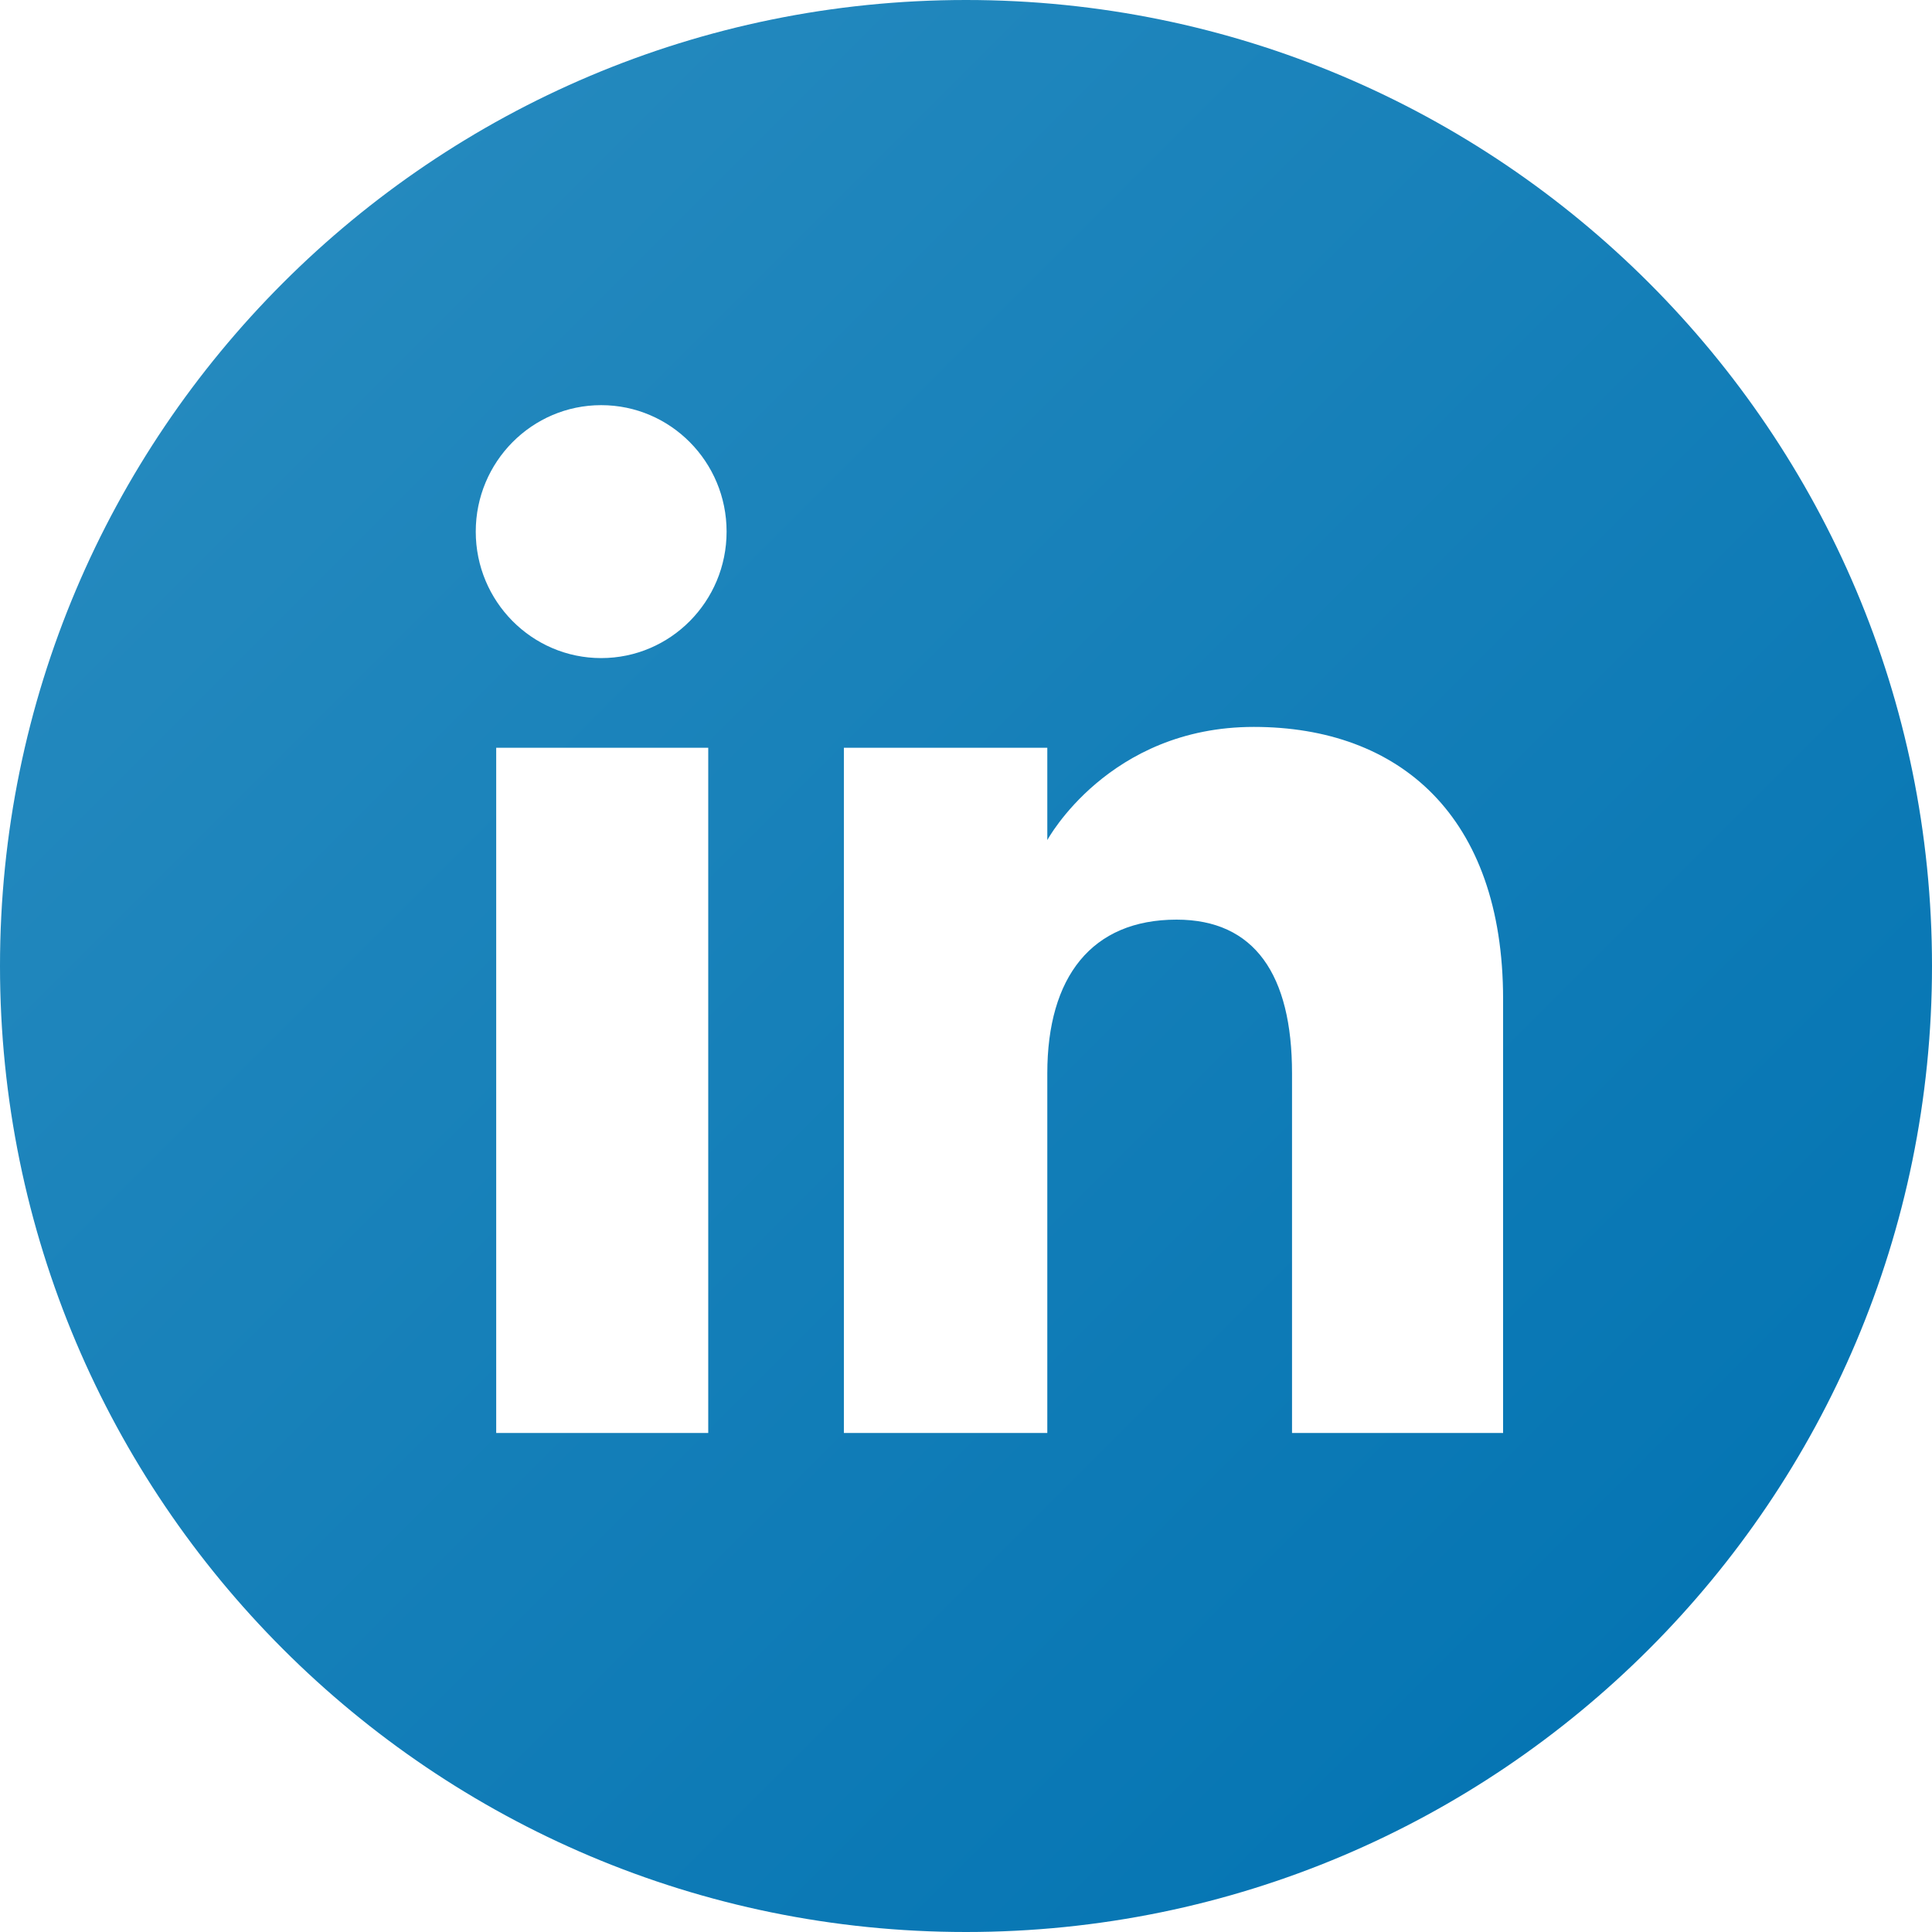 <?xml version="1.0" encoding="UTF-8"?>
<svg width="24px" height="24px" viewBox="0 0 24 24" version="1.1" xmlns="http://www.w3.org/2000/svg" xmlns:xlink="http://www.w3.org/1999/xlink">
    <title>linkedin</title>
    <defs>
        <linearGradient x1="14.645%" y1="14.645%" x2="85.355%" y2="85.355%" id="linearGradient-1">
            <stop stop-color="#2489BE" offset="0%"></stop>
            <stop stop-color="#0575B3" offset="100%"></stop>
        </linearGradient>
    </defs>
    <g id="Page-1" stroke="none" stroke-width="1" fill="none" fill-rule="evenodd">
        <g id="linkedin" fill="url(#linearGradient-1)" fill-rule="nonzero">
            <path d="M12,0 C5.373,0 0,5.373 0,12 C0,18.627 5.373,24 12,24 C18.627,24 24,18.627 24,12 C24,5.373 18.627,0 12,0 Z M8.798,17.801 L6.164,17.801 L6.164,9.289 L8.798,9.289 L8.798,17.801 Z M7.468,8.175 C6.608,8.175 5.91,7.471 5.91,6.604 C5.91,5.737 6.608,5.033 7.468,5.033 C8.329,5.033 9.026,5.737 9.026,6.604 C9.026,7.471 8.329,8.175 7.468,8.175 L7.468,8.175 Z M18.672,17.801 L16.05,17.801 L16.05,13.333 C16.05,12.108 15.585,11.424 14.616,11.424 C13.561,11.424 13.01,12.136 13.01,13.333 L13.01,17.801 L10.483,17.801 L10.483,9.289 L13.01,9.289 L13.01,10.436 C13.01,10.436 13.77,9.03 15.575,9.03 C17.38,9.03 18.672,10.132 18.672,12.412 L18.672,17.801 L18.672,17.801 Z" id="Shape"></path>
        </g>
    </g>
</svg>